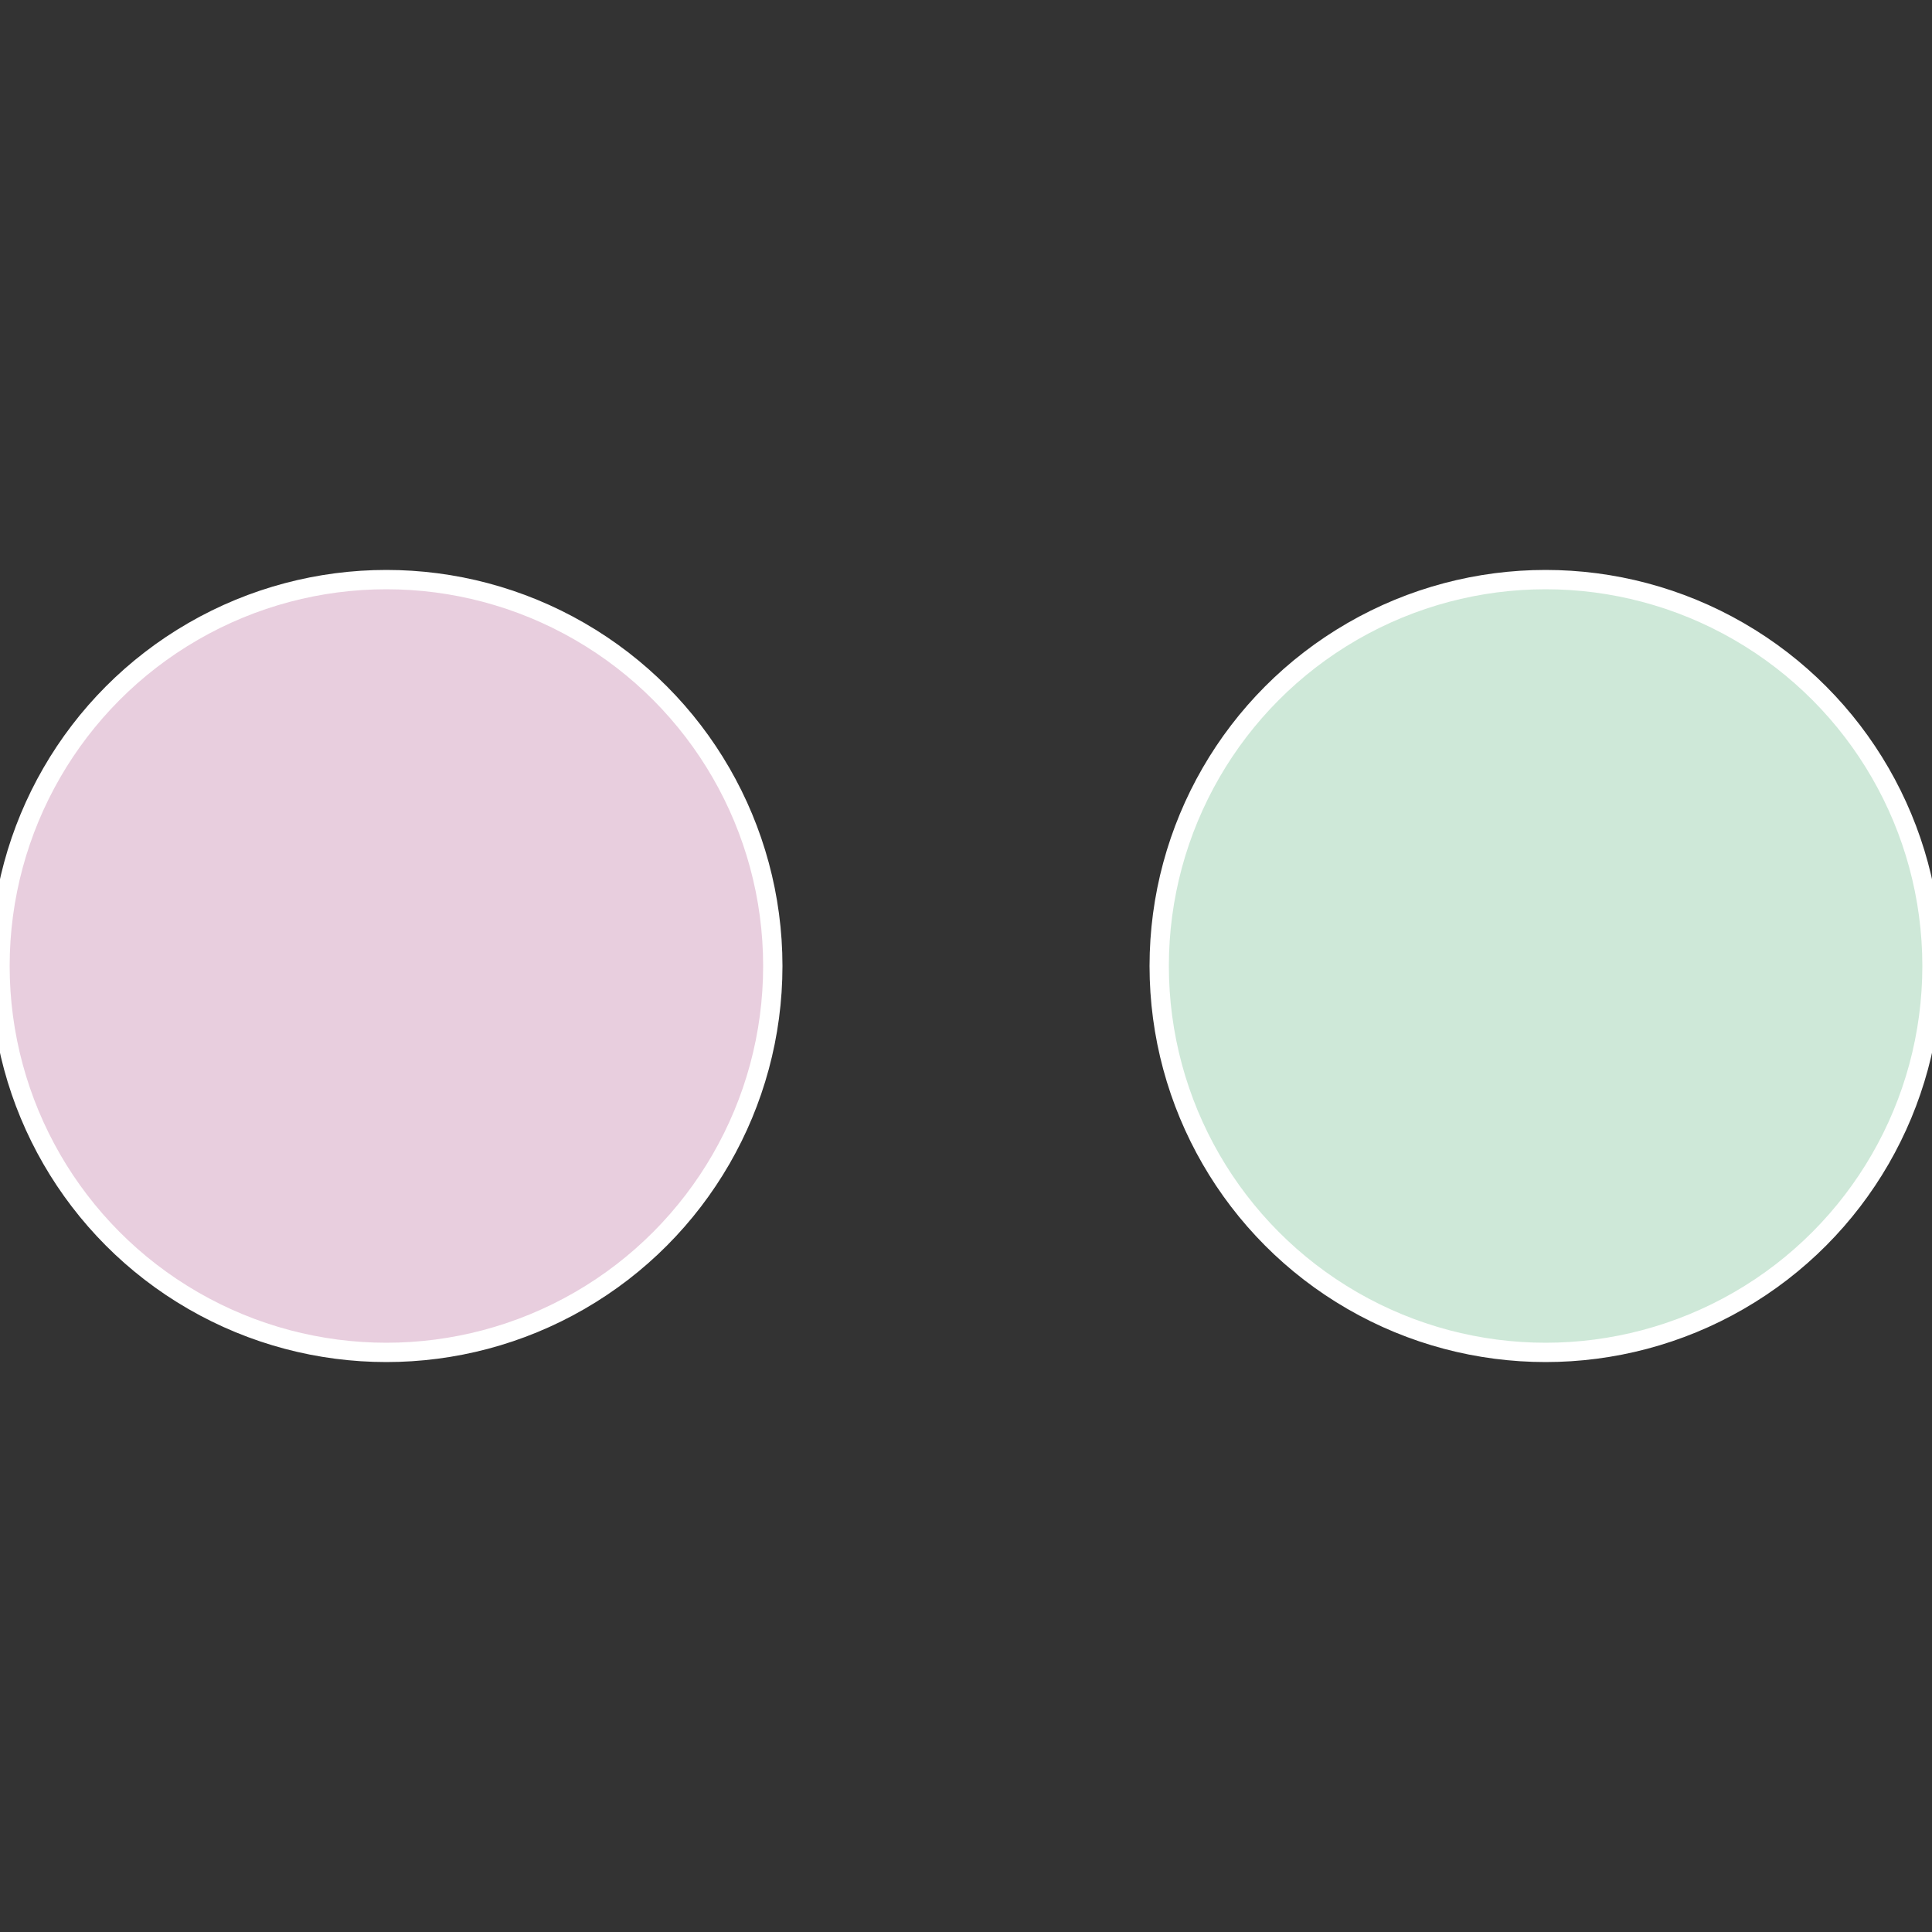 <?xml version="1.0" standalone="no"?>
<svg width="500" height="500" viewBox="-1 -1 2 2" xmlns="http://www.w3.org/2000/svg">
 
                <rect x="-1" y="-1" width="2" height="2" fill="#333333" stroke="none"/>
 
                <circle cx="0.6" cy="0" r="0.4" fill="#cee8d8" stroke="#fff" stroke-width="1%" />
             
                <circle cx="-0.6" cy="7.3478807948841E-17" r="0.4" fill="#e8cede" stroke="#fff" stroke-width="1%" />
            </svg>
